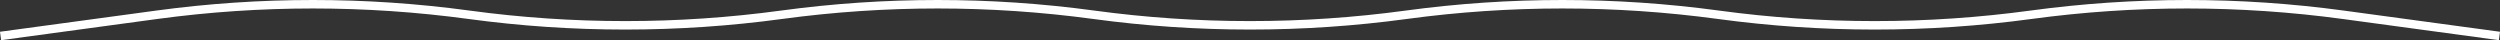 <?xml version="1.0" encoding="UTF-8"?> <svg xmlns="http://www.w3.org/2000/svg" width="1181" height="19" viewBox="0 0 1181 19" fill="none"><rect x="0" y="0" width="1181" height="19" fill="#333333" stroke="none"/> <path fill-rule="evenodd" clip-rule="evenodd" d="M1107.22 4.999L1181 15.003L1180.46 18.968L1106.68 8.964C1057.9 2.35 1008.45 2.35 959.662 8.964C910.522 15.628 860.706 15.628 811.566 8.964C762.782 2.35 713.329 2.35 664.545 8.964C615.404 15.628 565.589 15.628 516.449 8.964C467.665 2.35 418.212 2.35 369.428 8.965C320.287 15.628 270.472 15.628 221.332 8.965C172.548 2.35 123.095 2.35 74.311 8.965L0.531 18.969L-0.006 15.003L73.773 4.999C122.914 -1.664 172.729 -1.664 221.869 4.999C270.653 11.614 320.106 11.614 368.89 4.999C418.031 -1.664 467.846 -1.664 516.986 4.999C565.77 11.614 615.224 11.614 664.007 4.999C713.148 -1.664 762.963 -1.664 812.104 4.999C860.887 11.614 910.341 11.614 959.124 4.999C1008.27 -1.664 1058.08 -1.664 1107.22 4.999Z" fill="white"></path> </svg> 